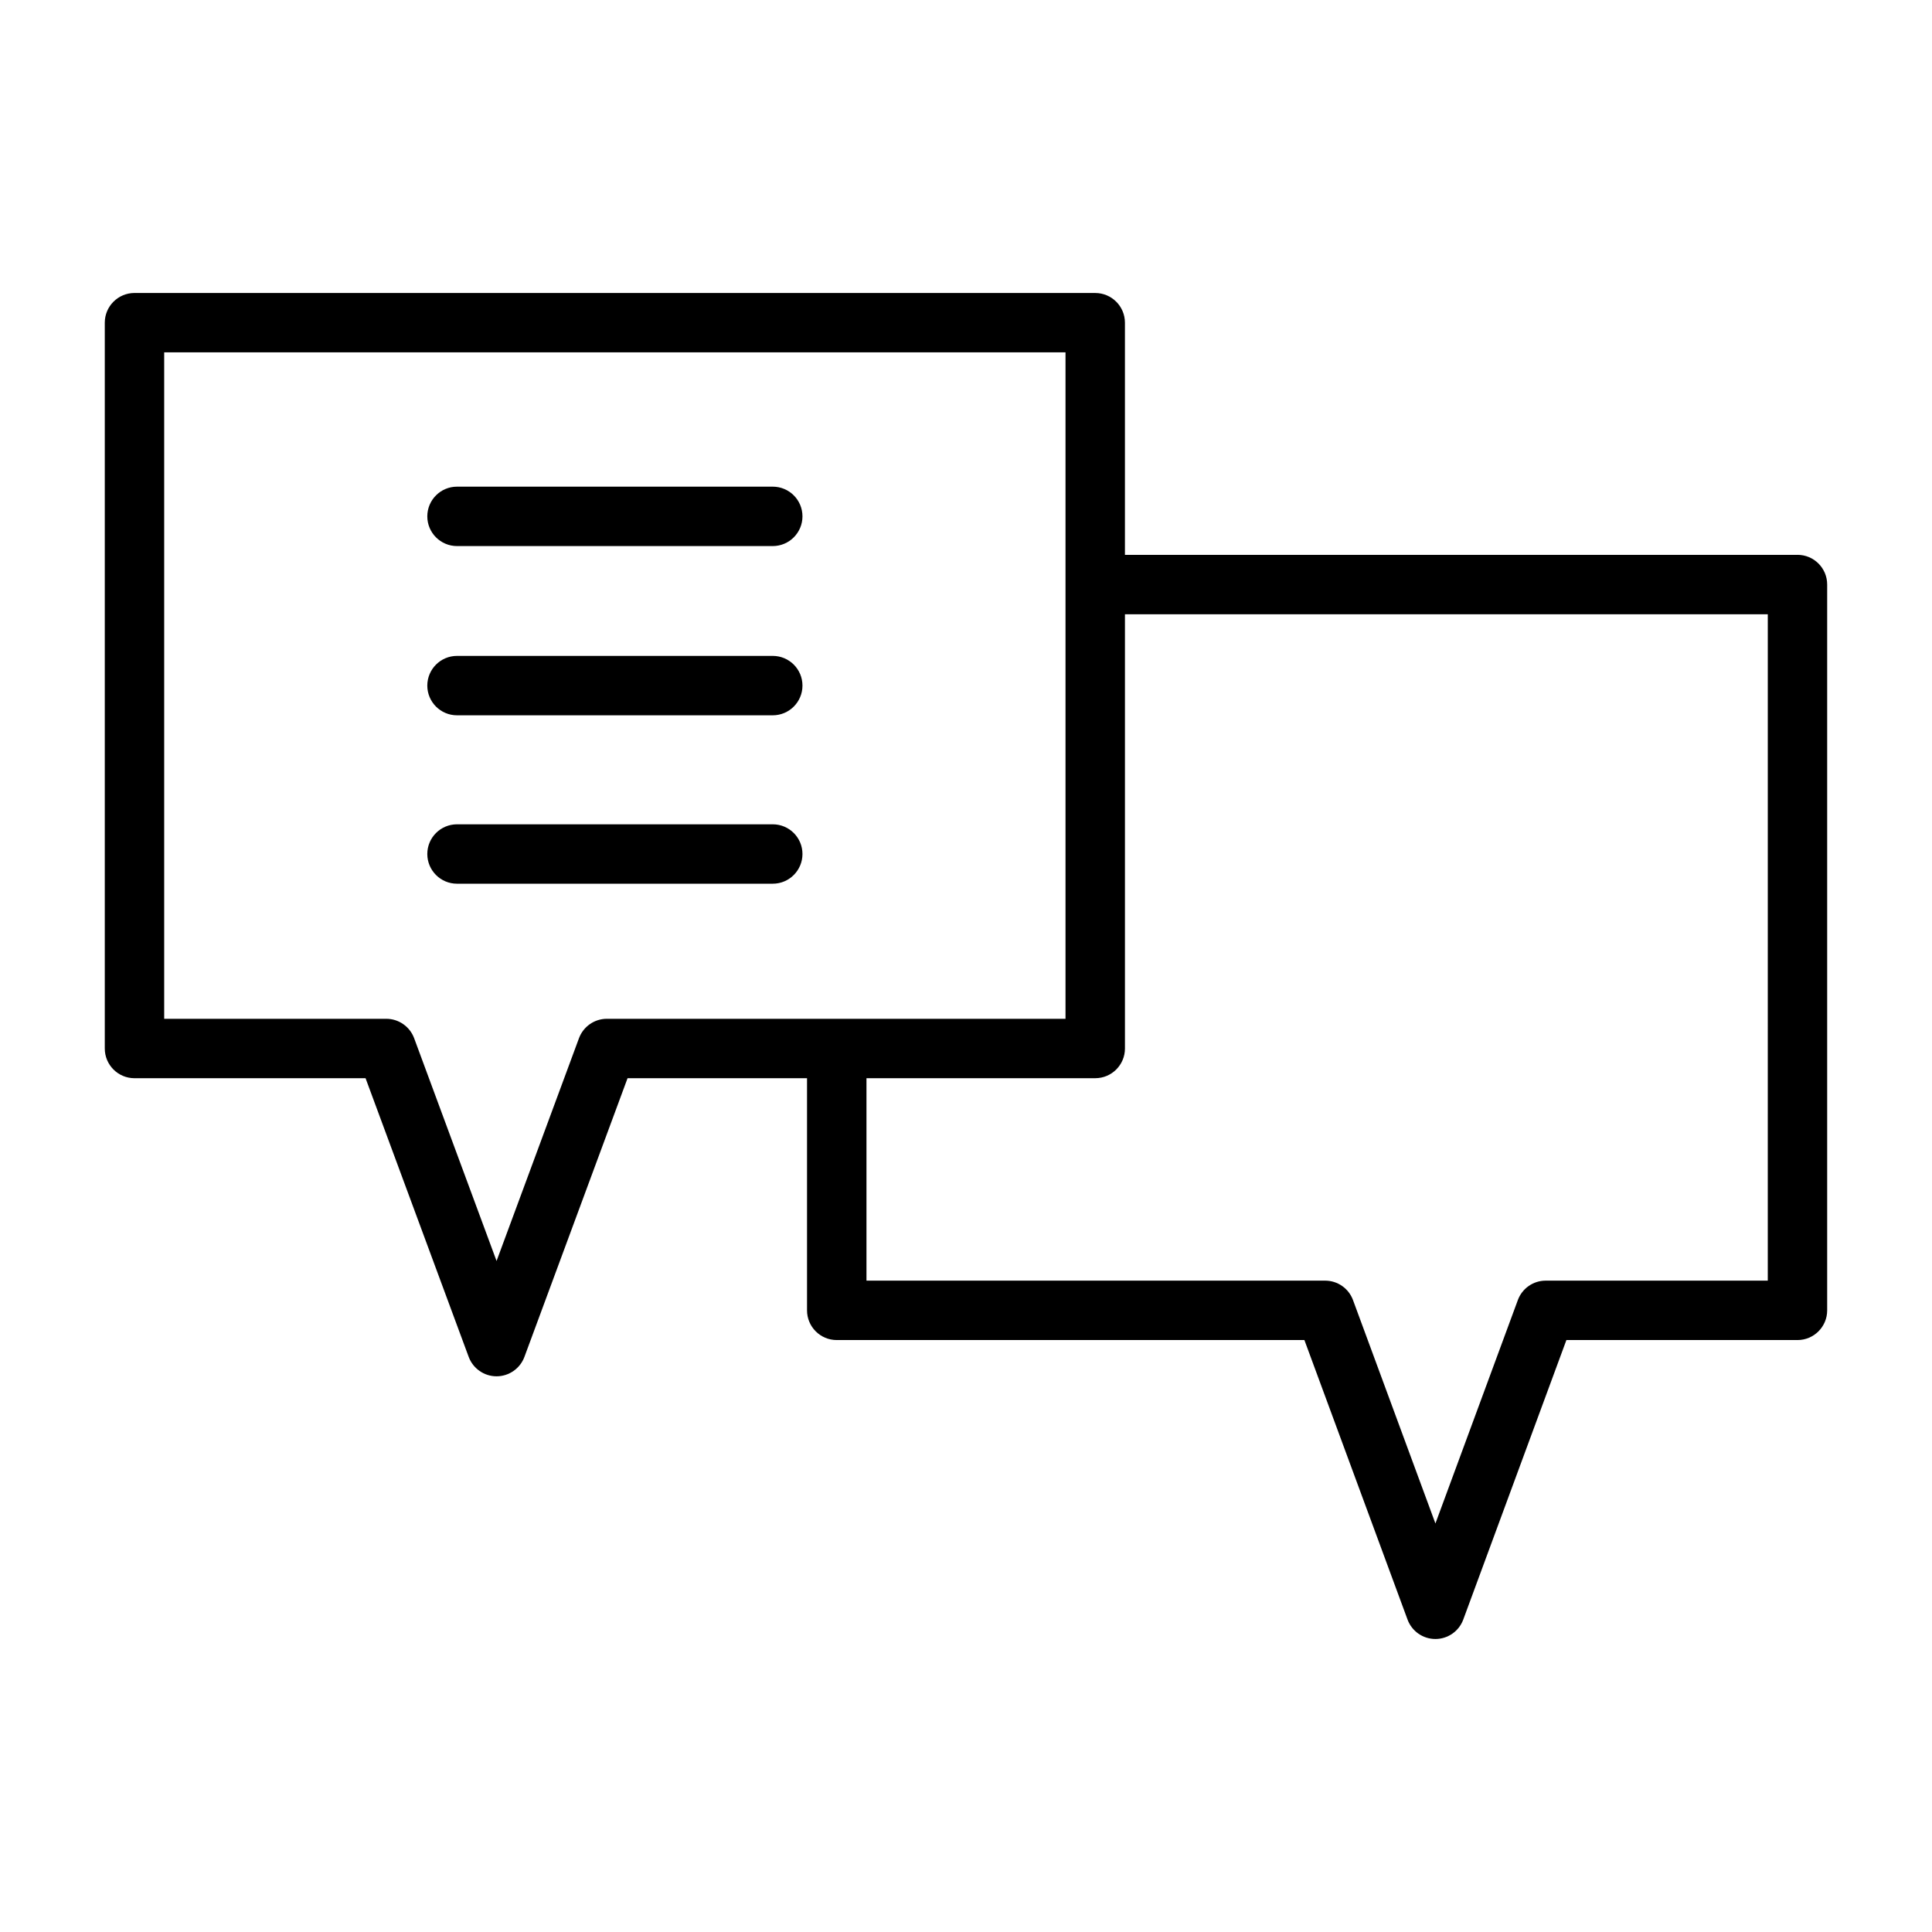<?xml version="1.0" encoding="UTF-8"?>
<!-- Uploaded to: ICON Repo, www.iconrepo.com, Generator: ICON Repo Mixer Tools -->
<svg fill="#000000" width="800px" height="800px" version="1.1" viewBox="144 144 512 512" xmlns="http://www.w3.org/2000/svg">
 <g>
  <path d="m348.79 272.97h-83.68c-4.344 0-7.871 3.527-7.871 7.871s3.527 7.871 7.871 7.871h83.68c4.344 0 7.871-3.527 7.871-7.871 0.004-4.344-3.523-7.871-7.871-7.871z"/>
  <path d="m348.79 317.82h-83.68c-4.344 0-7.871 3.527-7.871 7.871s3.527 7.871 7.871 7.871h83.68c4.344 0 7.871-3.527 7.871-7.871 0.004-4.348-3.523-7.871-7.871-7.871z"/>
  <path d="m348.79 362.45h-83.68c-4.344 0-7.871 3.527-7.871 7.871s3.527 7.871 7.871 7.871h83.68c4.344 0 7.871-3.527 7.871-7.871 0.004-4.344-3.523-7.871-7.871-7.871z"/>
  <path d="m620.35 291.04h-178.23v-61.52c0-4.344-3.527-7.871-7.871-7.871l-254.61-0.004c-4.344 0-7.871 3.527-7.871 7.871v192.35c0 4.344 3.527 7.871 7.871 7.871h61.238l27.332 73.855c1.148 3.086 4.094 5.141 7.383 5.141 3.289 0 6.234-2.055 7.383-5.141l27.332-73.855h47.562v61.52c0 4.344 3.527 7.871 7.871 7.871h123.94l27.332 74.074c1.141 3.094 4.086 5.148 7.383 5.148 3.297 0 6.242-2.055 7.383-5.148l27.332-74.074h61.238c4.344 0 7.871-3.527 7.871-7.871v-192.35c0-4.352-3.523-7.871-7.871-7.871zm-315.53 122.95c-3.289 0-6.234 2.055-7.383 5.141l-21.844 59.039-21.844-59.039c-1.148-3.086-4.094-5.141-7.383-5.141h-58.855v-176.61h238.86v176.61zm307.66 69.391h-58.852c-3.297 0-6.242 2.055-7.383 5.148l-21.844 59.207-21.844-59.207c-1.141-3.094-4.086-5.148-7.383-5.148h-121.55v-53.648h60.629c4.344 0 7.871-3.527 7.871-7.871v-115.08h170.36z"/>
 </g>
</svg>